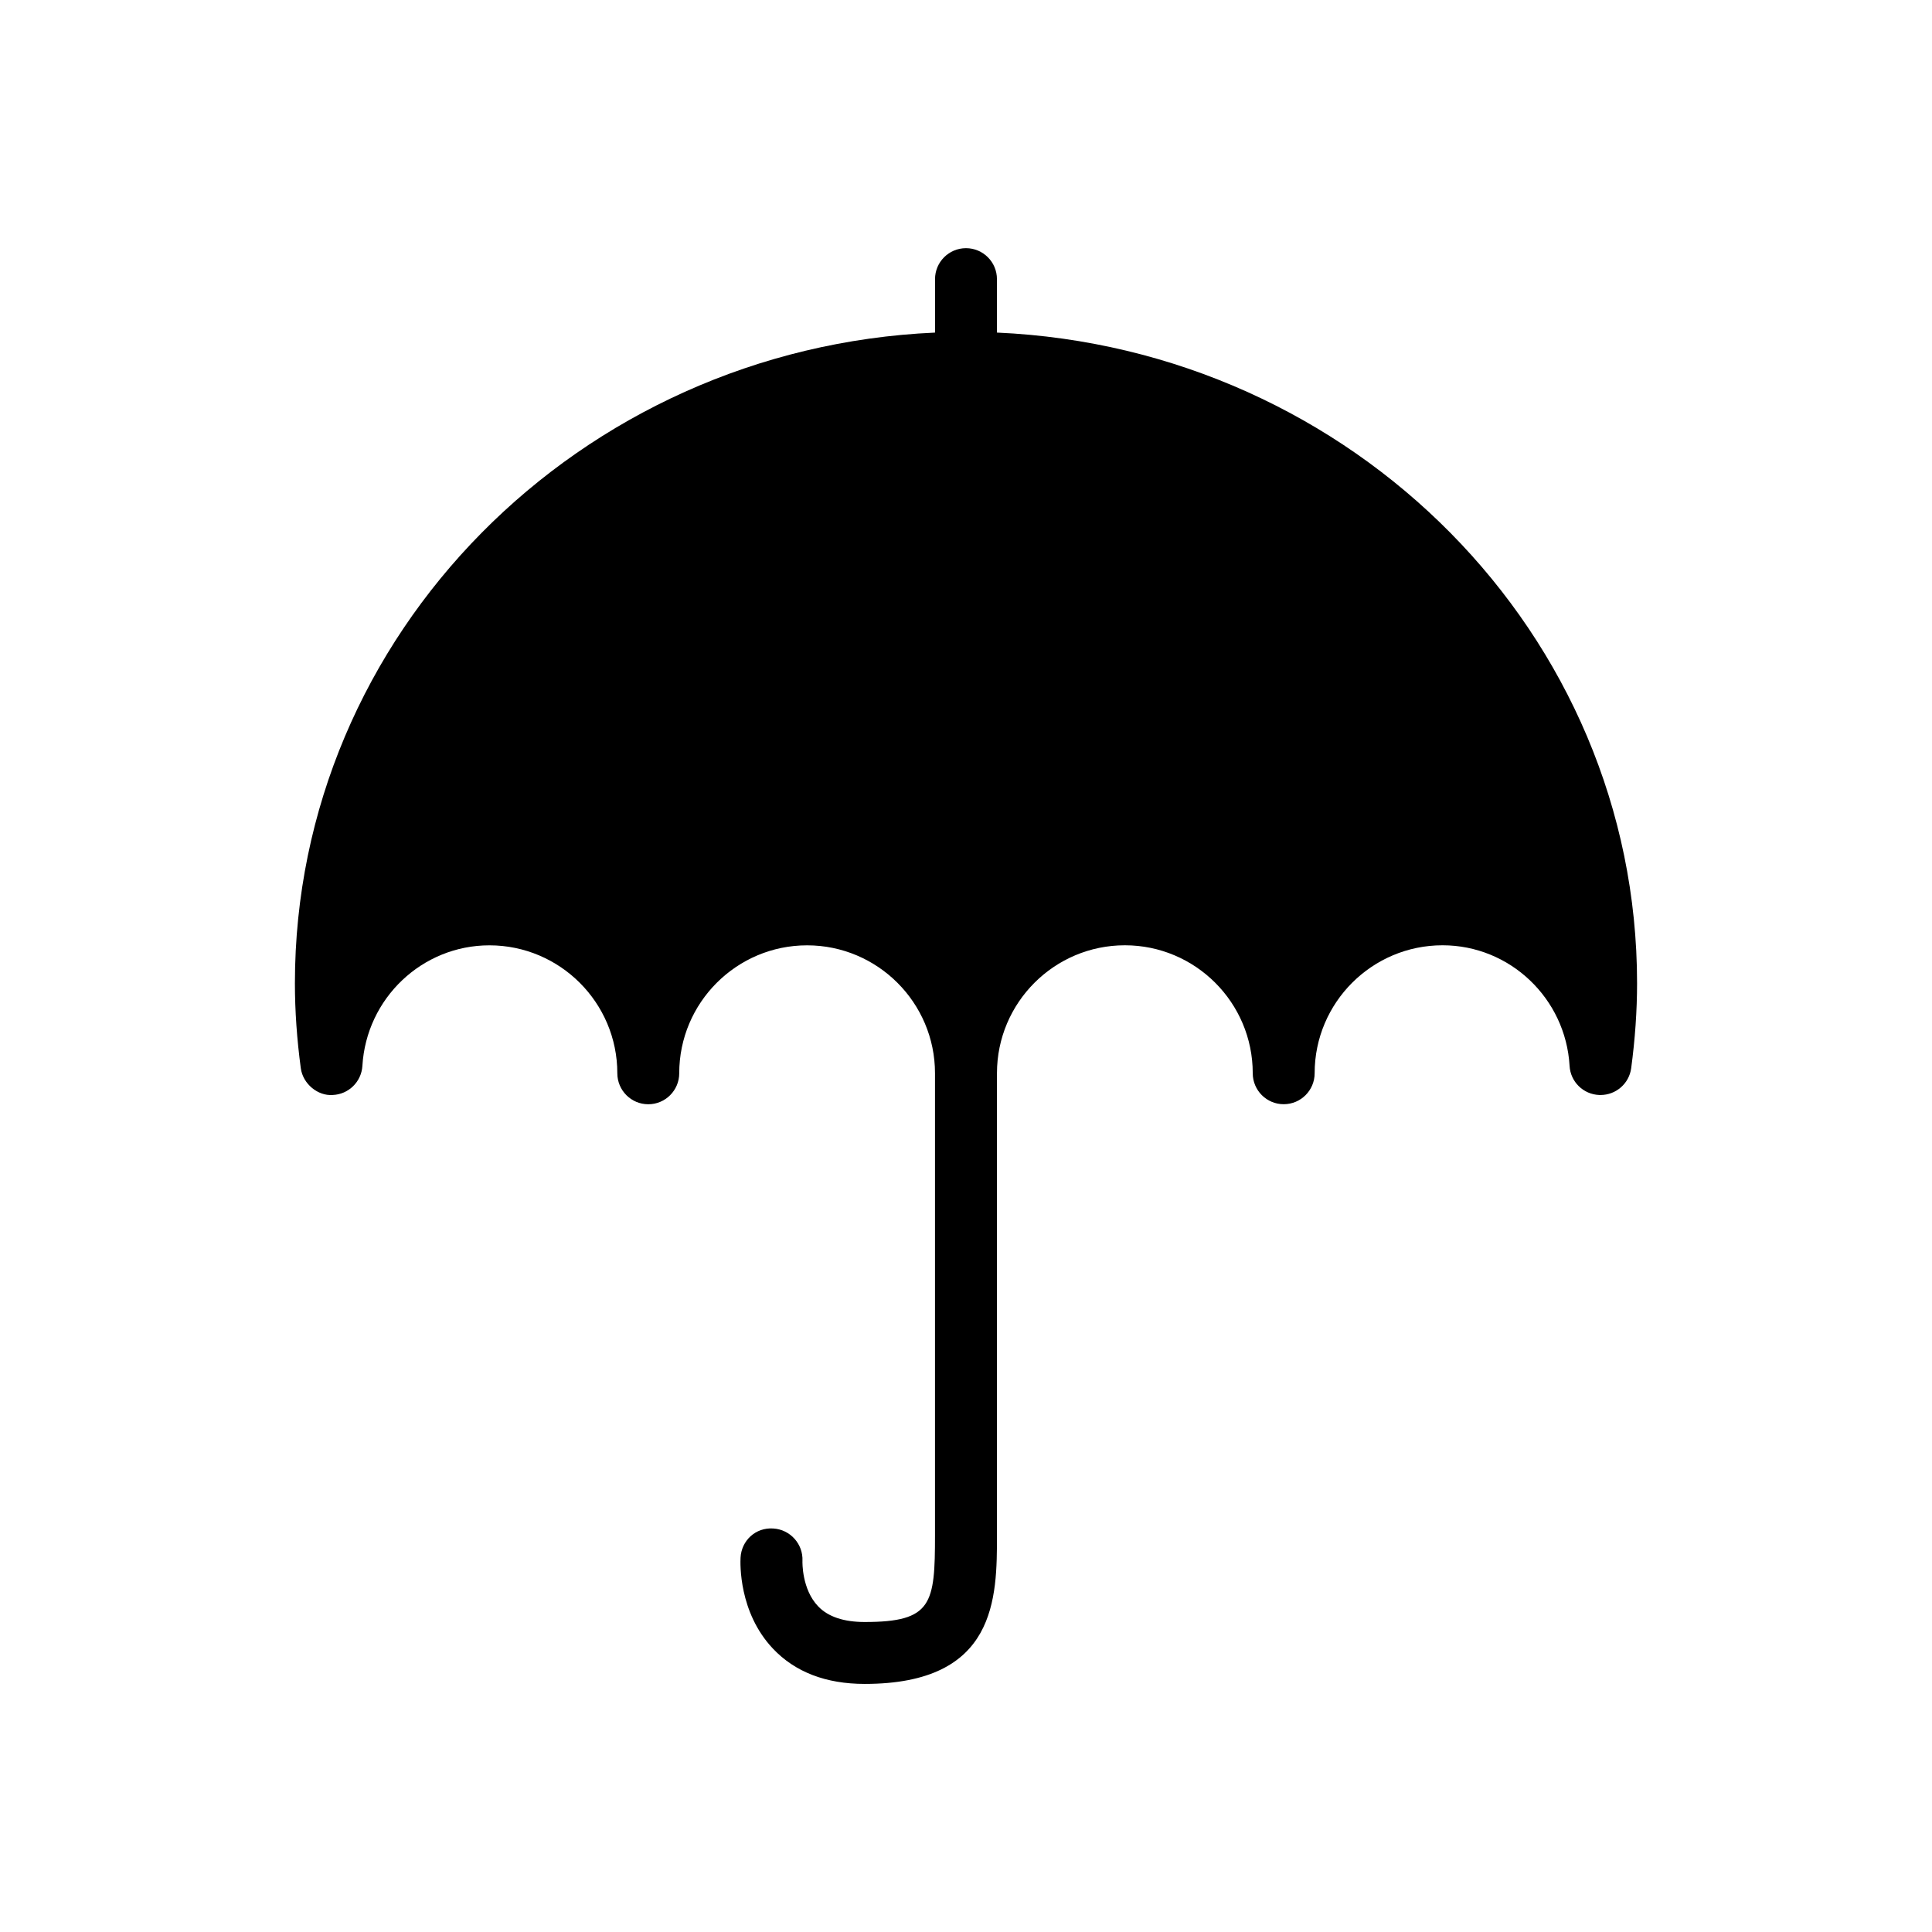 <?xml version="1.0" encoding="UTF-8"?>
<!-- The Best Svg Icon site in the world: iconSvg.co, Visit us! https://iconsvg.co -->
<svg fill="#000000" width="800px" height="800px" version="1.1" viewBox="144 144 512 512" xmlns="http://www.w3.org/2000/svg">
 <path d="m408.2 232.14v-14.168c0-4.519-3.668-8.203-8.203-8.203s-8.203 3.684-8.203 8.203v14.168c-94.289 4.188-169.64 79.898-169.64 172.44 0 7.32 0.535 14.863 1.559 22.5 0.566 4.203 4.566 7.398 8.438 7.102 4.234-0.156 7.637-3.512 7.887-7.715 1.055-17.918 15.84-31.945 33.66-31.945 18.688 0 33.898 15.207 33.898 33.898 0 4.535 3.668 8.219 8.203 8.219s8.203-3.684 8.203-8.219c0-18.703 15.207-33.898 33.883-33.898 18.688 0 33.898 15.207 33.898 33.898v122.33c0 18.309-0.738 23.098-18.641 23.098-5.512 0-9.684-1.387-12.312-4.141-4.359-4.519-4.188-11.777-4.172-12.043 0.203-4.488-3.242-8.328-7.746-8.598-4.691-0.316-8.422 3.211-8.66 7.731-0.078 1.465-0.52 14.469 8.566 24.09 5.887 6.234 14.059 9.367 24.324 9.367 35.062 0 35.062-22.828 35.062-39.516v-122.33c0-18.703 15.207-33.898 33.898-33.898 18.688 0 33.883 15.207 33.883 33.898 0 4.535 3.668 8.219 8.203 8.219 4.551 0 8.203-3.684 8.203-8.219 0-18.703 15.207-33.898 33.898-33.898 17.84 0 32.621 14.059 33.66 31.945 0.234 4.25 3.652 7.574 7.887 7.731h0.316c4.078 0 7.574-3.008 8.125-7.102 1.023-7.621 1.559-15.191 1.559-22.516 0.008-92.531-75.344-168.24-169.64-172.43z"/>
</svg>